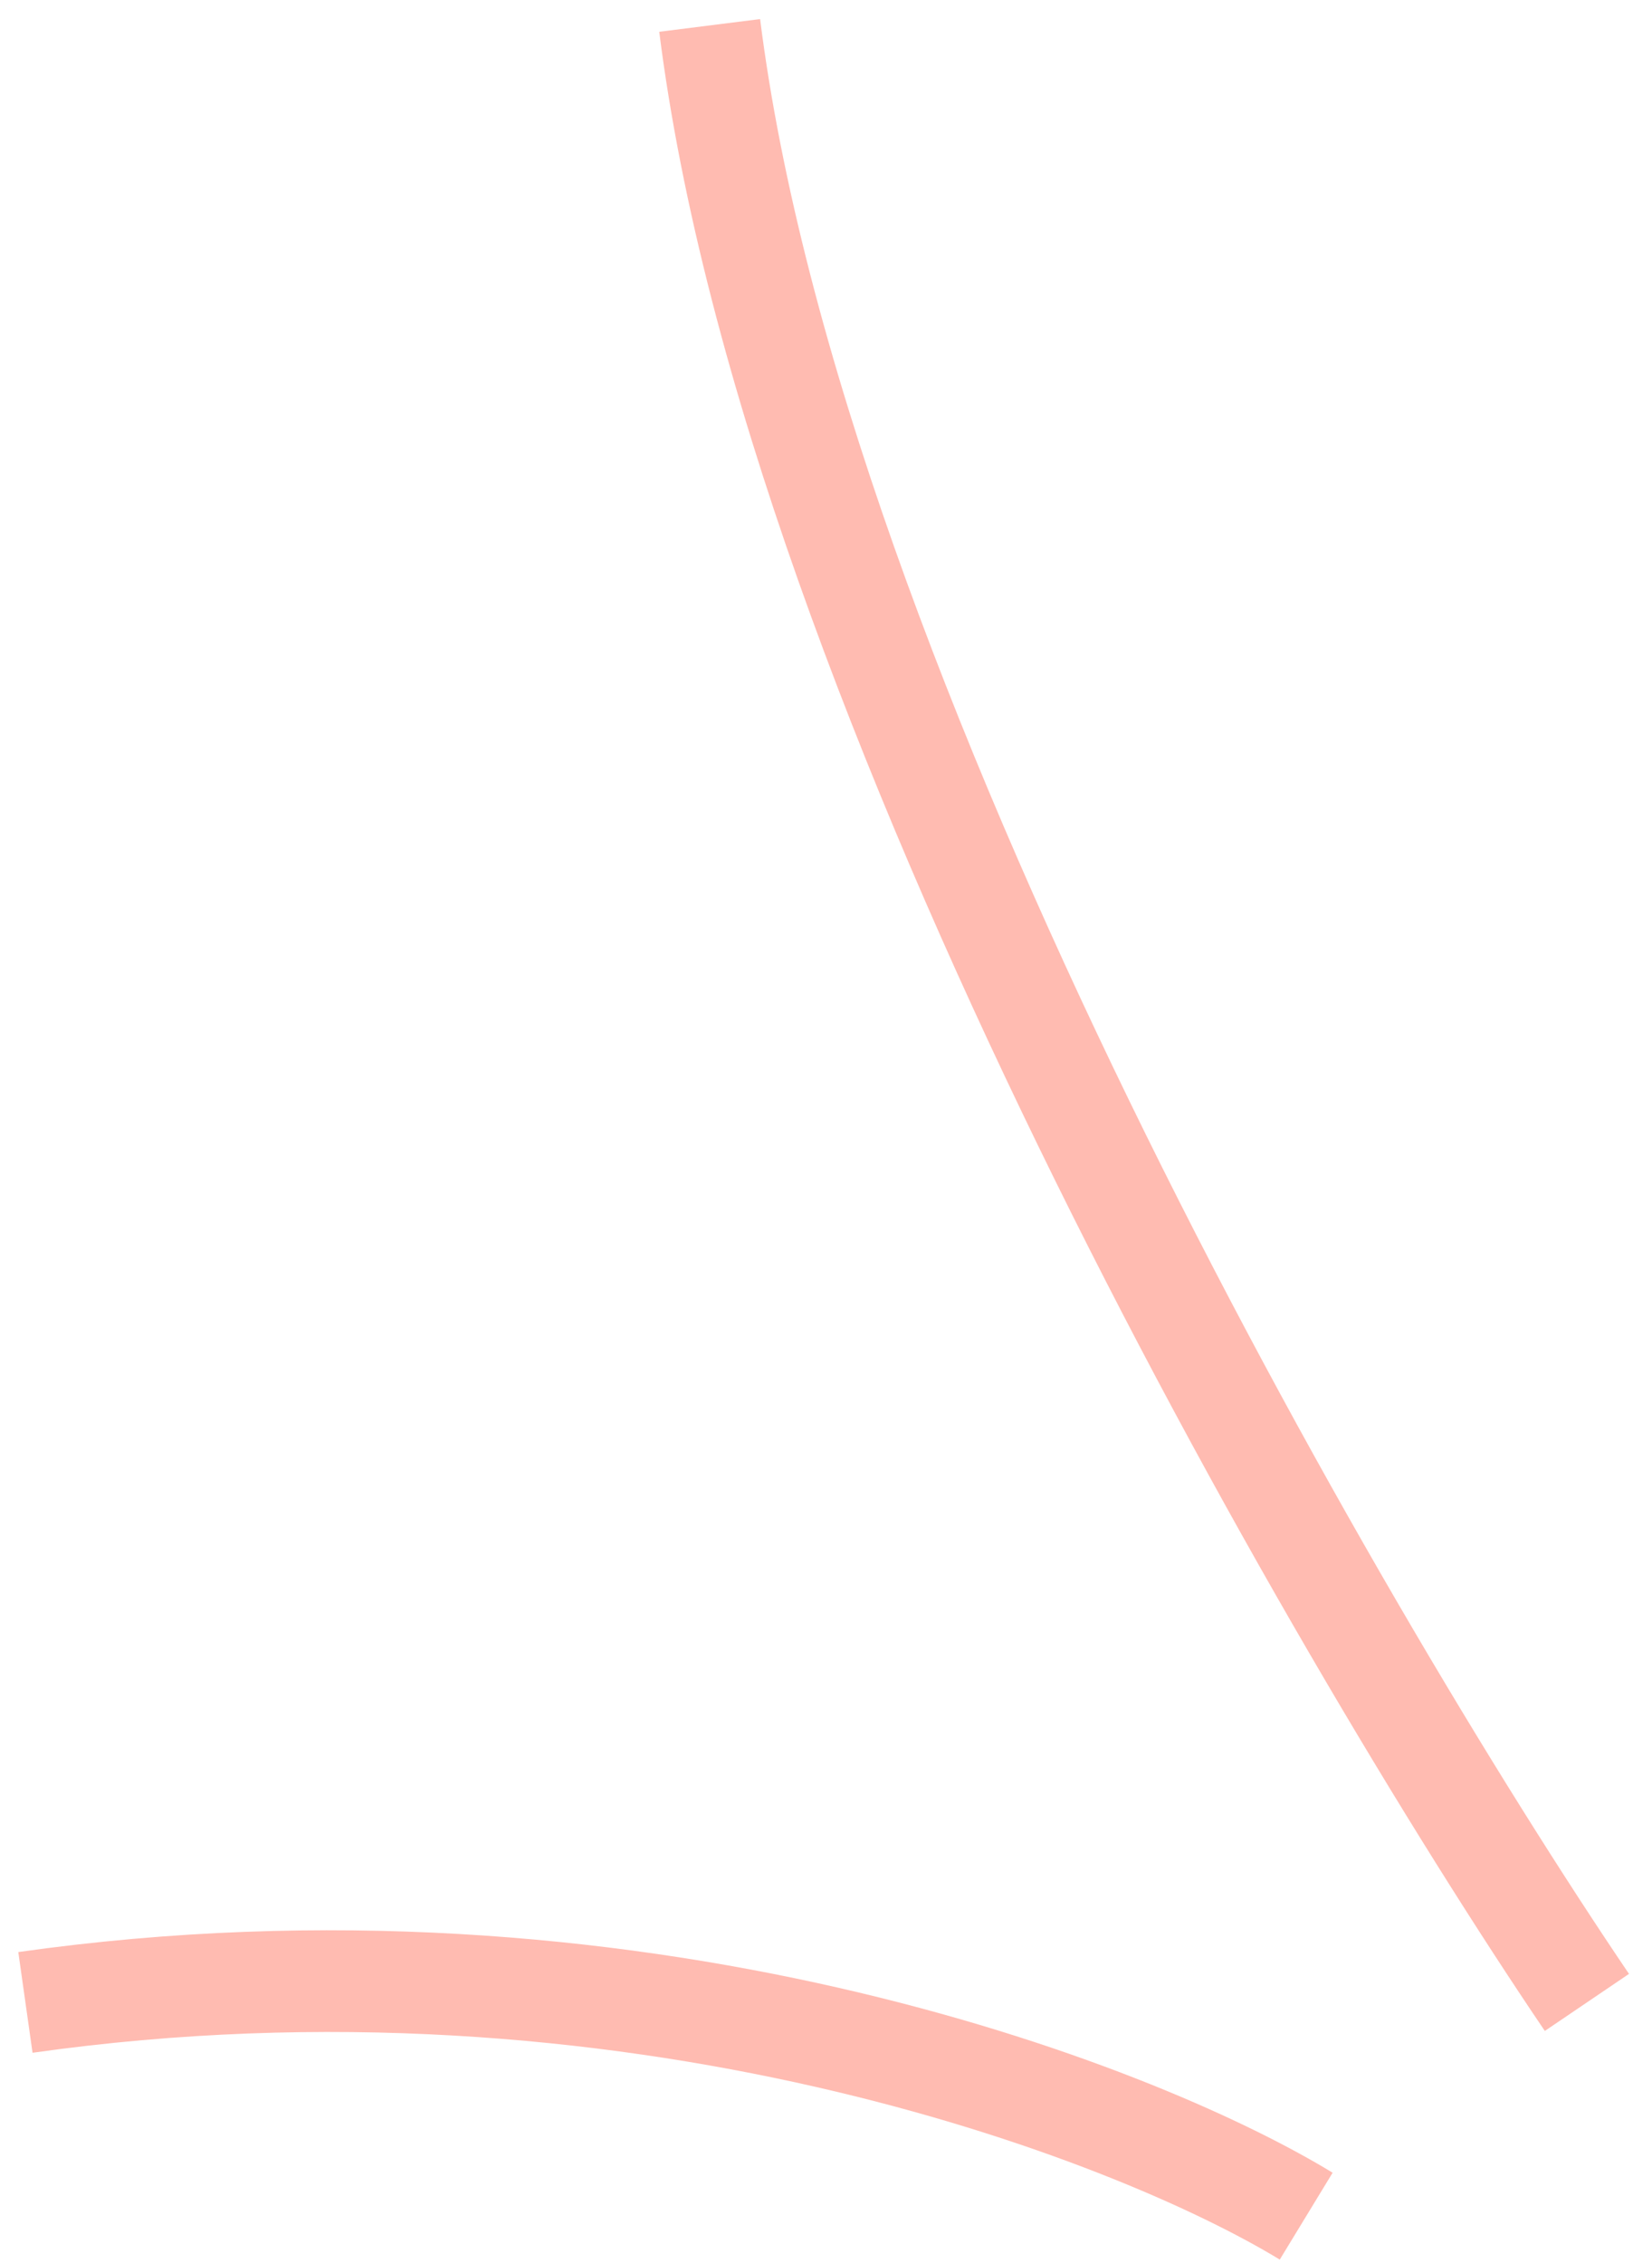 <svg width="65" height="89" viewBox="0 0 65 89" fill="none" xmlns="http://www.w3.org/2000/svg">
<path opacity="0.4" d="M62.439 78.75C52.314 63.807 31.236 27.337 27.923 1M51.394 87.156C44.49 82.953 24.747 75.388 1 78.75" stroke="#FF553E" stroke-width="4"/>
</svg>
